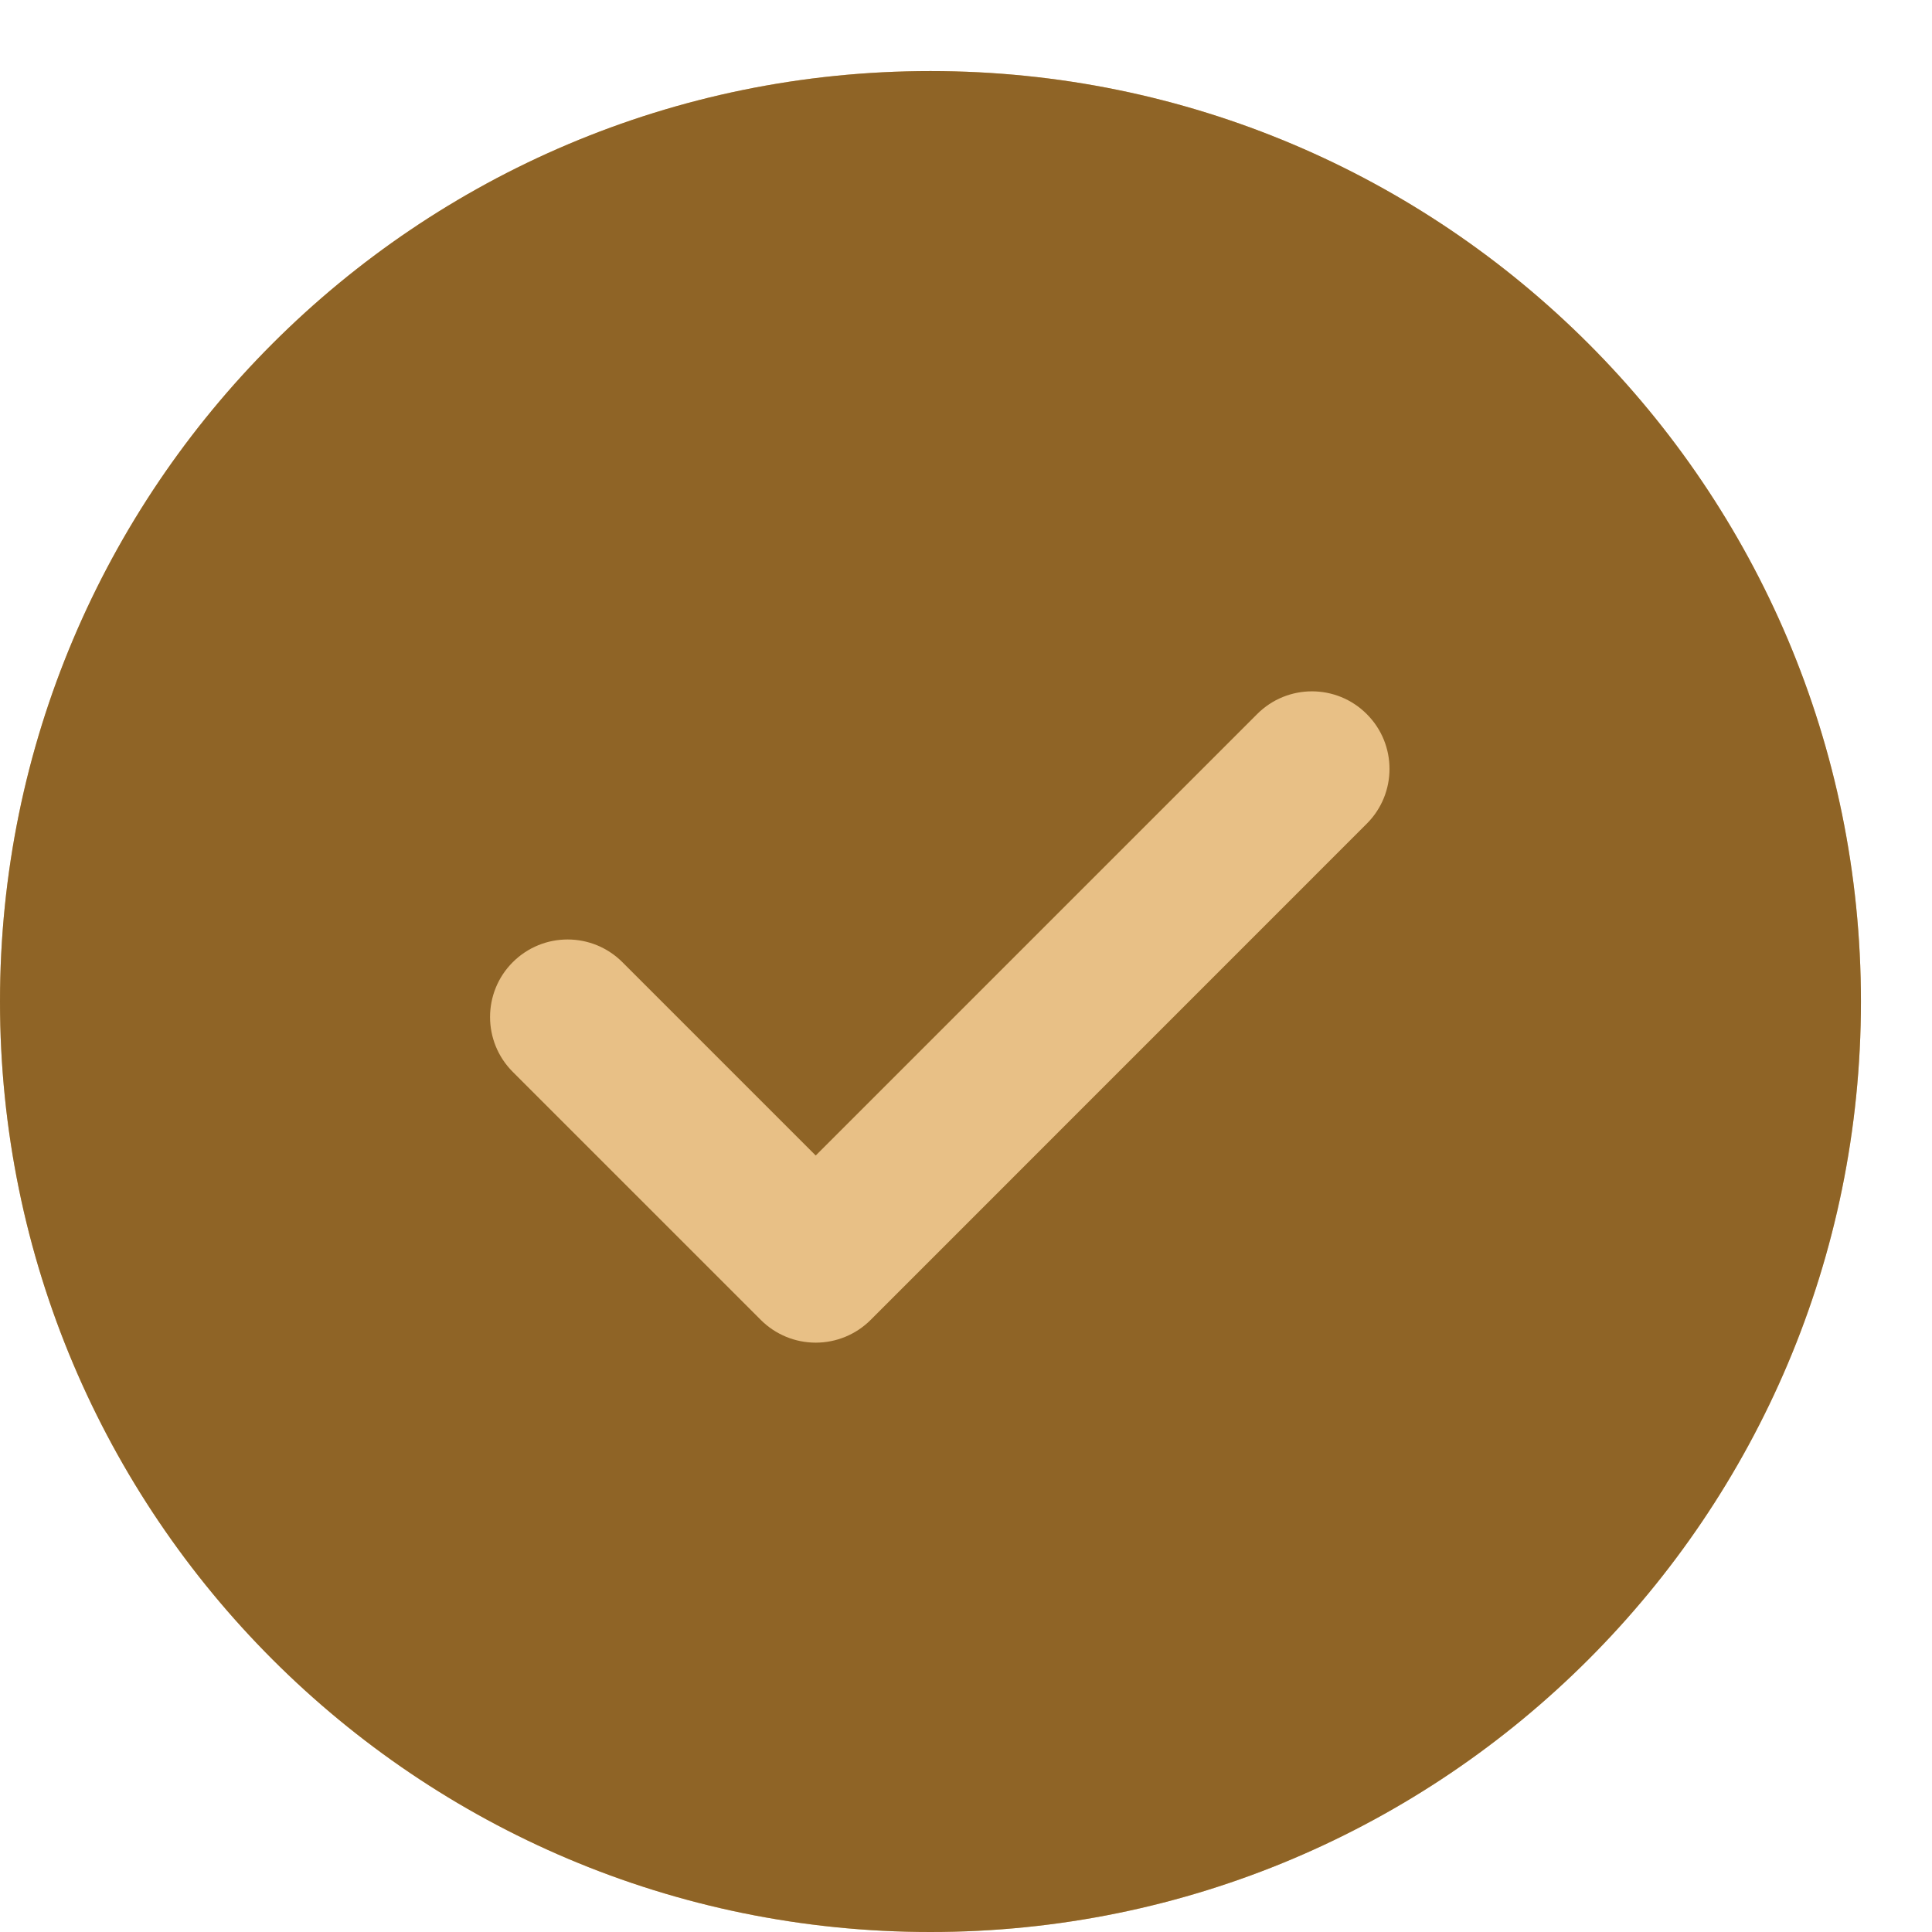 <svg width="23" height="23" viewBox="0 0 23 23" fill="none" xmlns="http://www.w3.org/2000/svg">
<path d="M11.077 23C17.195 23 22.154 18.041 22.154 11.923C22.154 5.806 17.195 0.846 11.077 0.846C4.959 0.846 0 5.806 0 11.923C0 18.041 4.959 23 11.077 23Z" fill="#E8C086"/>
<path d="M11.077 23C17.195 23 22.154 18.041 22.154 11.923C22.154 5.806 17.195 0.846 11.077 0.846C4.959 0.846 0 5.806 0 11.923C0 18.041 4.959 23 11.077 23Z" fill="#8F6426"/>
<path d="M7.41 11.455C7.049 11.094 6.465 11.094 6.104 11.455C5.744 11.815 5.744 12.4 6.104 12.76L7.41 11.455ZM9.711 15.061L9.058 15.714C9.231 15.887 9.466 15.984 9.711 15.984C9.956 15.984 10.191 15.887 10.364 15.714L9.711 15.061ZM16.271 9.806C16.632 9.446 16.632 8.861 16.271 8.501C15.911 8.14 15.326 8.14 14.966 8.501L16.271 9.806ZM6.104 12.76L9.058 15.714L10.364 14.409L7.41 11.455L6.104 12.76ZM10.364 15.714L16.271 9.806L14.966 8.501L9.058 14.409L10.364 15.714Z" fill="#E8C086"/>
</svg>
